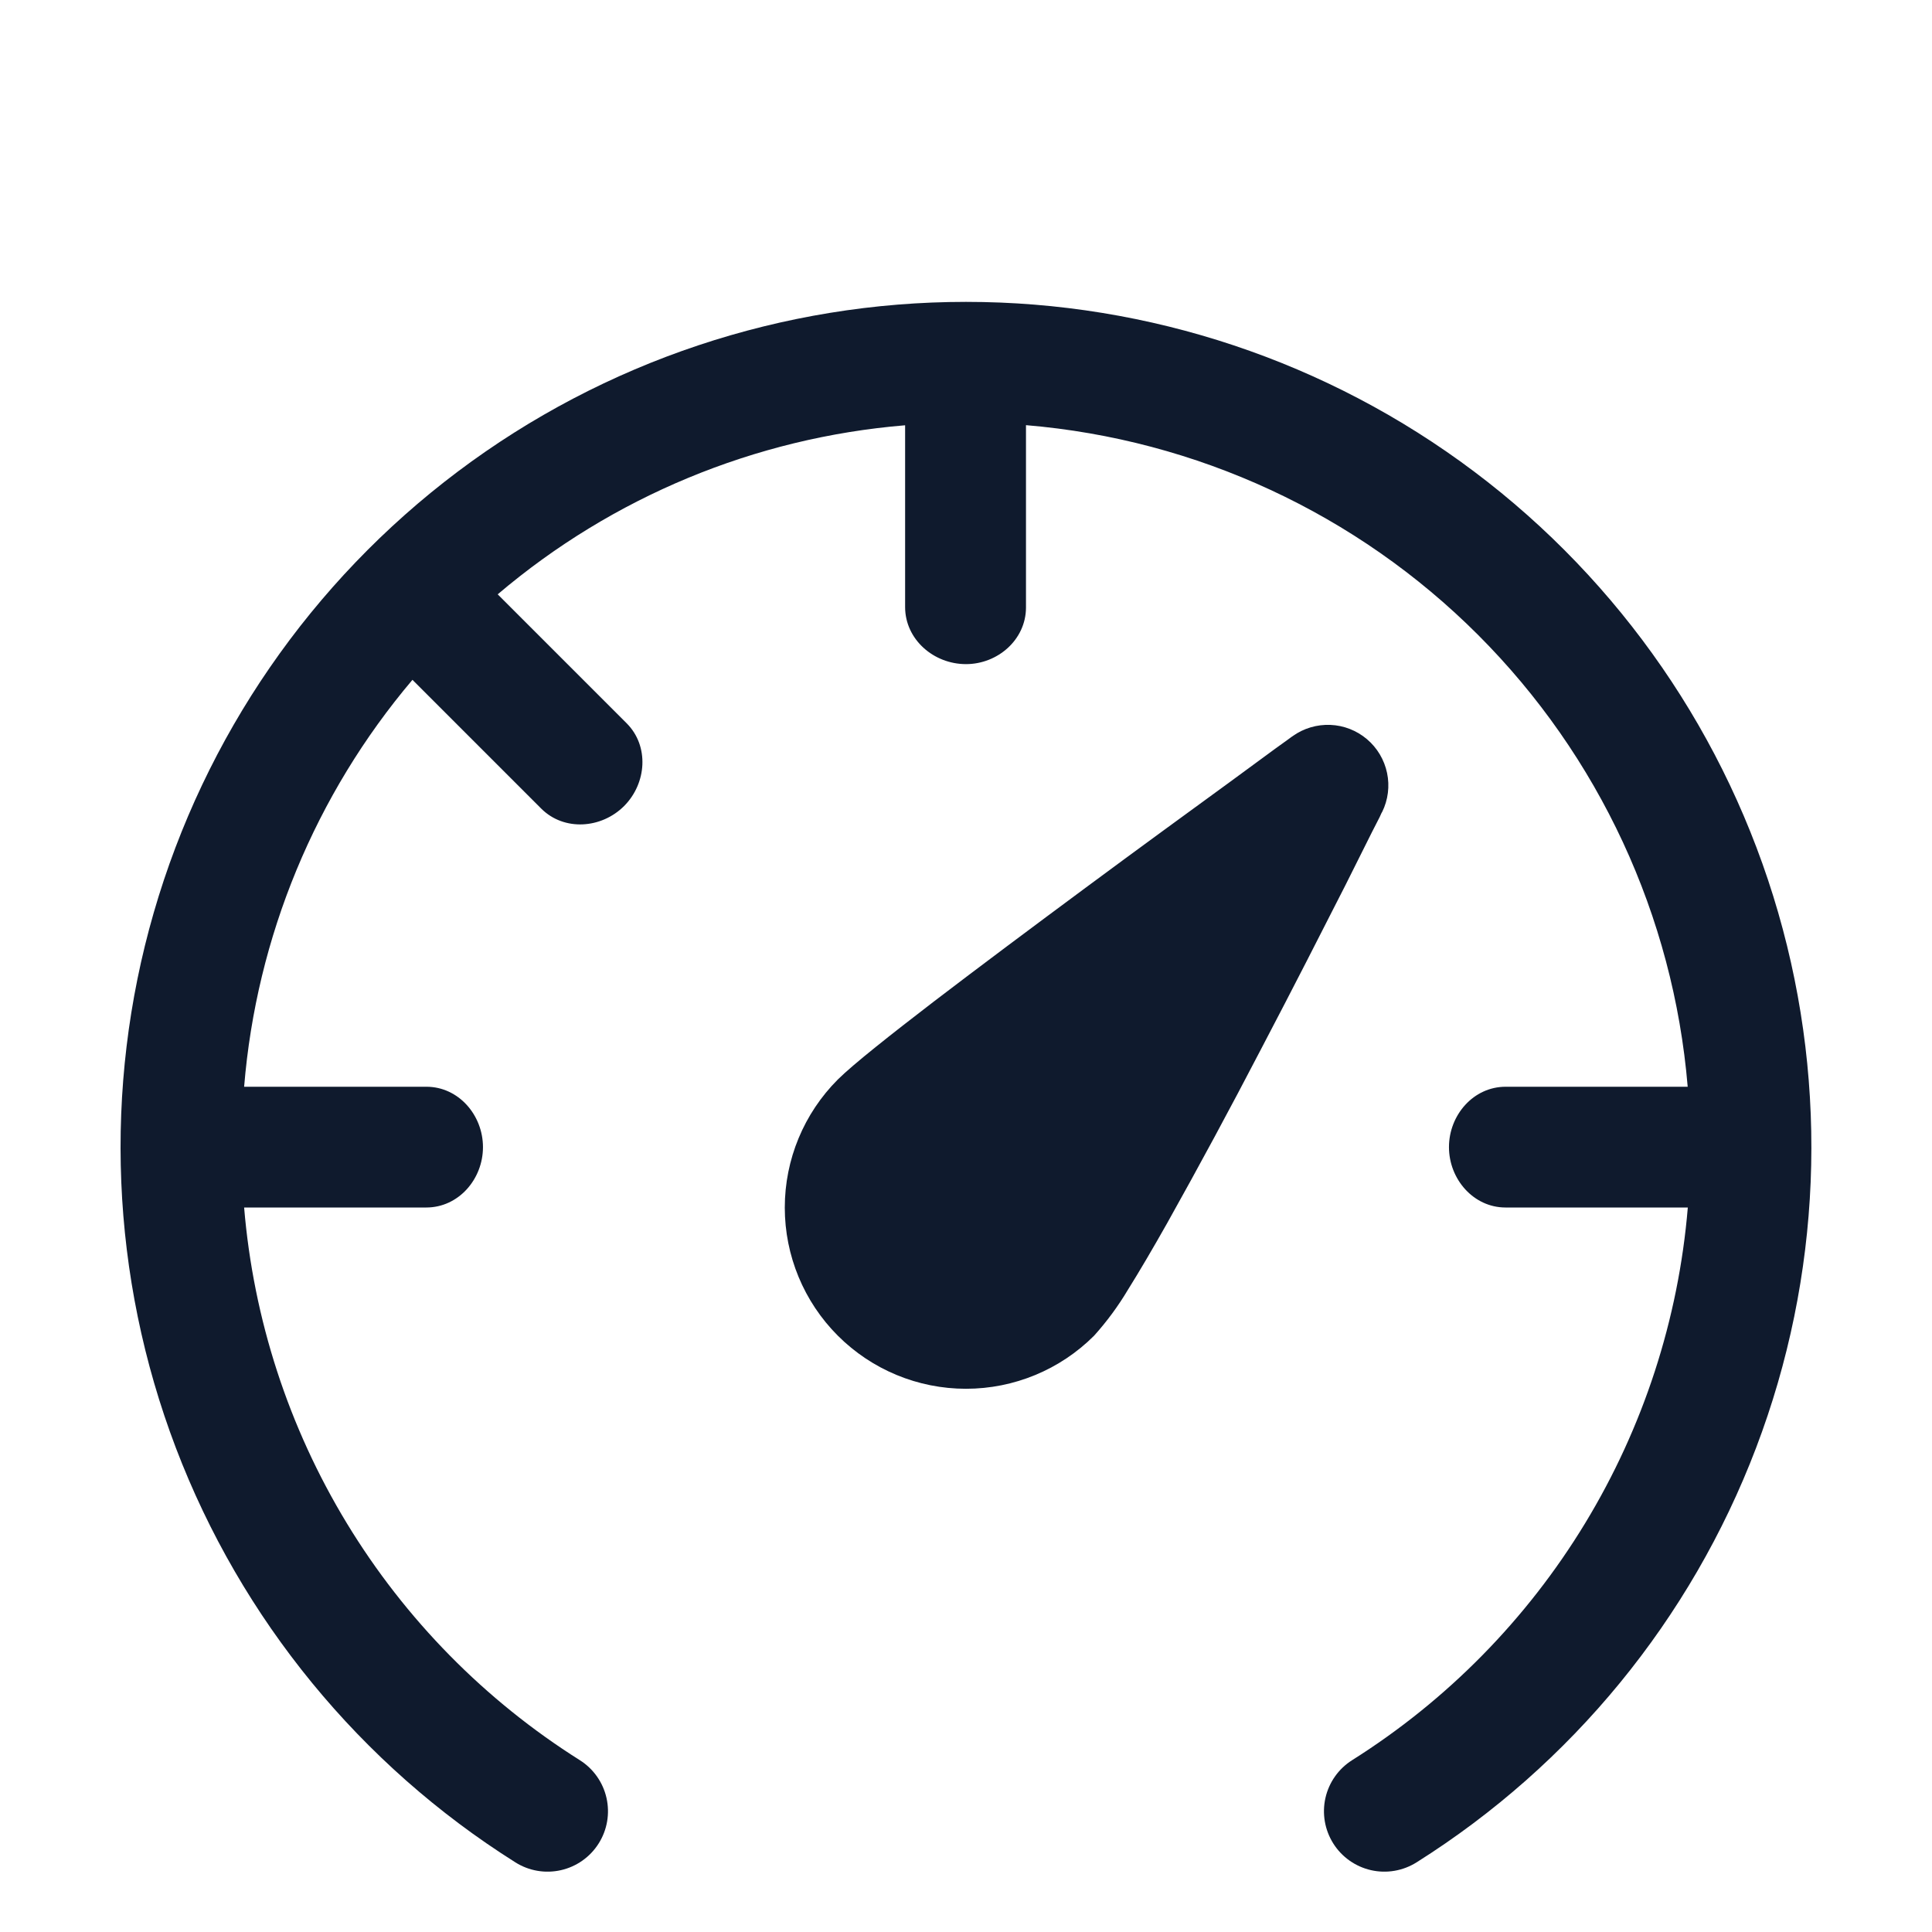 <svg fill="none" height="64" viewBox="0 0 64 64" width="64" xmlns="http://www.w3.org/2000/svg" xmlns:xlink="http://www.w3.org/1999/xlink"><filter id="a" color-interpolation-filters="sRGB" filterUnits="userSpaceOnUse" height="70" width="64" x="0" y="0"><feFlood flood-opacity="0" result="BackgroundImageFix"/><feColorMatrix in="SourceAlpha" result="hardAlpha" type="matrix" values="0 0 0 0 0 0 0 0 0 0 0 0 0 0 0 0 0 0 127 0"/><feOffset dy="6"/><feComposite in2="hardAlpha" operator="out"/><feColorMatrix type="matrix" values="0 0 0 0 0.702 0 0 0 0 0.82 0 0 0 0 1 0 0 0 1 0"/><feBlend in2="BackgroundImageFix" mode="normal" result="effect1_dropShadow_17567_31865"/><feBlend in="SourceGraphic" in2="effect1_dropShadow_17567_31865" mode="normal" result="shape"/></filter><g filter="url(#a)"><path d="m42.823 18.384c.363-.259.802-.389 1.247-.371.446.018.872.185 1.212.473s.574.682.666 1.118.035.891-.161 1.291l-.008.012-.016.028-.06.132-.252.492-.88 1.76c-.74 1.456-1.744 3.428-2.8 5.44-1.008 1.939-2.045 3.861-3.112 5.768-.472.836-.916 1.592-1.296 2.2-.323.542-.698 1.051-1.12 1.52-1.126 1.126-2.652 1.758-4.244 1.758s-3.118-.632-4.244-1.758-1.758-2.652-1.758-4.244.632-3.118 1.758-4.244c.508-.504 1.76-1.492 3.172-2.576 1.48-1.132 3.296-2.488 5.052-3.788 1.76-1.304 3.48-2.556 4.748-3.48l1.52-1.116.428-.308.108-.08.032-.02zm-10.824-14.384c6.072-.001 11.98 1.972 16.833 5.621 4.853 3.649 8.389 8.777 10.073 14.611 1.685 5.834 1.427 12.057-.733 17.731-2.16 5.675-6.107 10.493-11.245 13.729-.449.283-.992.377-1.509.26s-.968-.435-1.251-.884c-.283-.449-.377-.992-.26-1.509.117-.518.435-.968.884-1.251 3.145-1.982 5.786-4.668 7.716-7.845s3.095-6.759 3.404-10.463h-6.04c-1.056 0-1.872-.936-1.872-2s.812-2 1.876-2h6.032c-.473-5.655-2.935-10.959-6.947-14.971s-9.318-6.473-14.973-6.945v6.052c-.008 1.056-.936 1.864-1.988 1.864-1.072 0-2.016-.82-2.016-1.892v-6.02c-4.973.411-9.693 2.369-13.496 5.6l4.272 4.272c.752.752.664 1.988-.084 2.74-.752.752-1.988.84-2.744.088l-4.268-4.268c-3.219 3.802-5.169 8.515-5.576 13.48h6.04c1.06 0 1.872.936 1.872 2s-.812 2-1.876 2h-6.036c.309 3.704 1.474 7.286 3.404 10.463 1.93 3.177 4.571 5.863 7.716 7.845.449.283.767.733.884 1.251s.024 1.06-.26 1.509c-.283.449-.733.767-1.251.884s-1.06.024-1.509-.26c-5.138-3.236-9.084-8.055-11.245-13.729-2.16-5.675-2.418-11.898-.733-17.731s5.22-10.961 10.073-14.611c4.853-3.649 10.761-5.622 16.833-5.621z" fill="#0f1a2d"/></g></svg>
